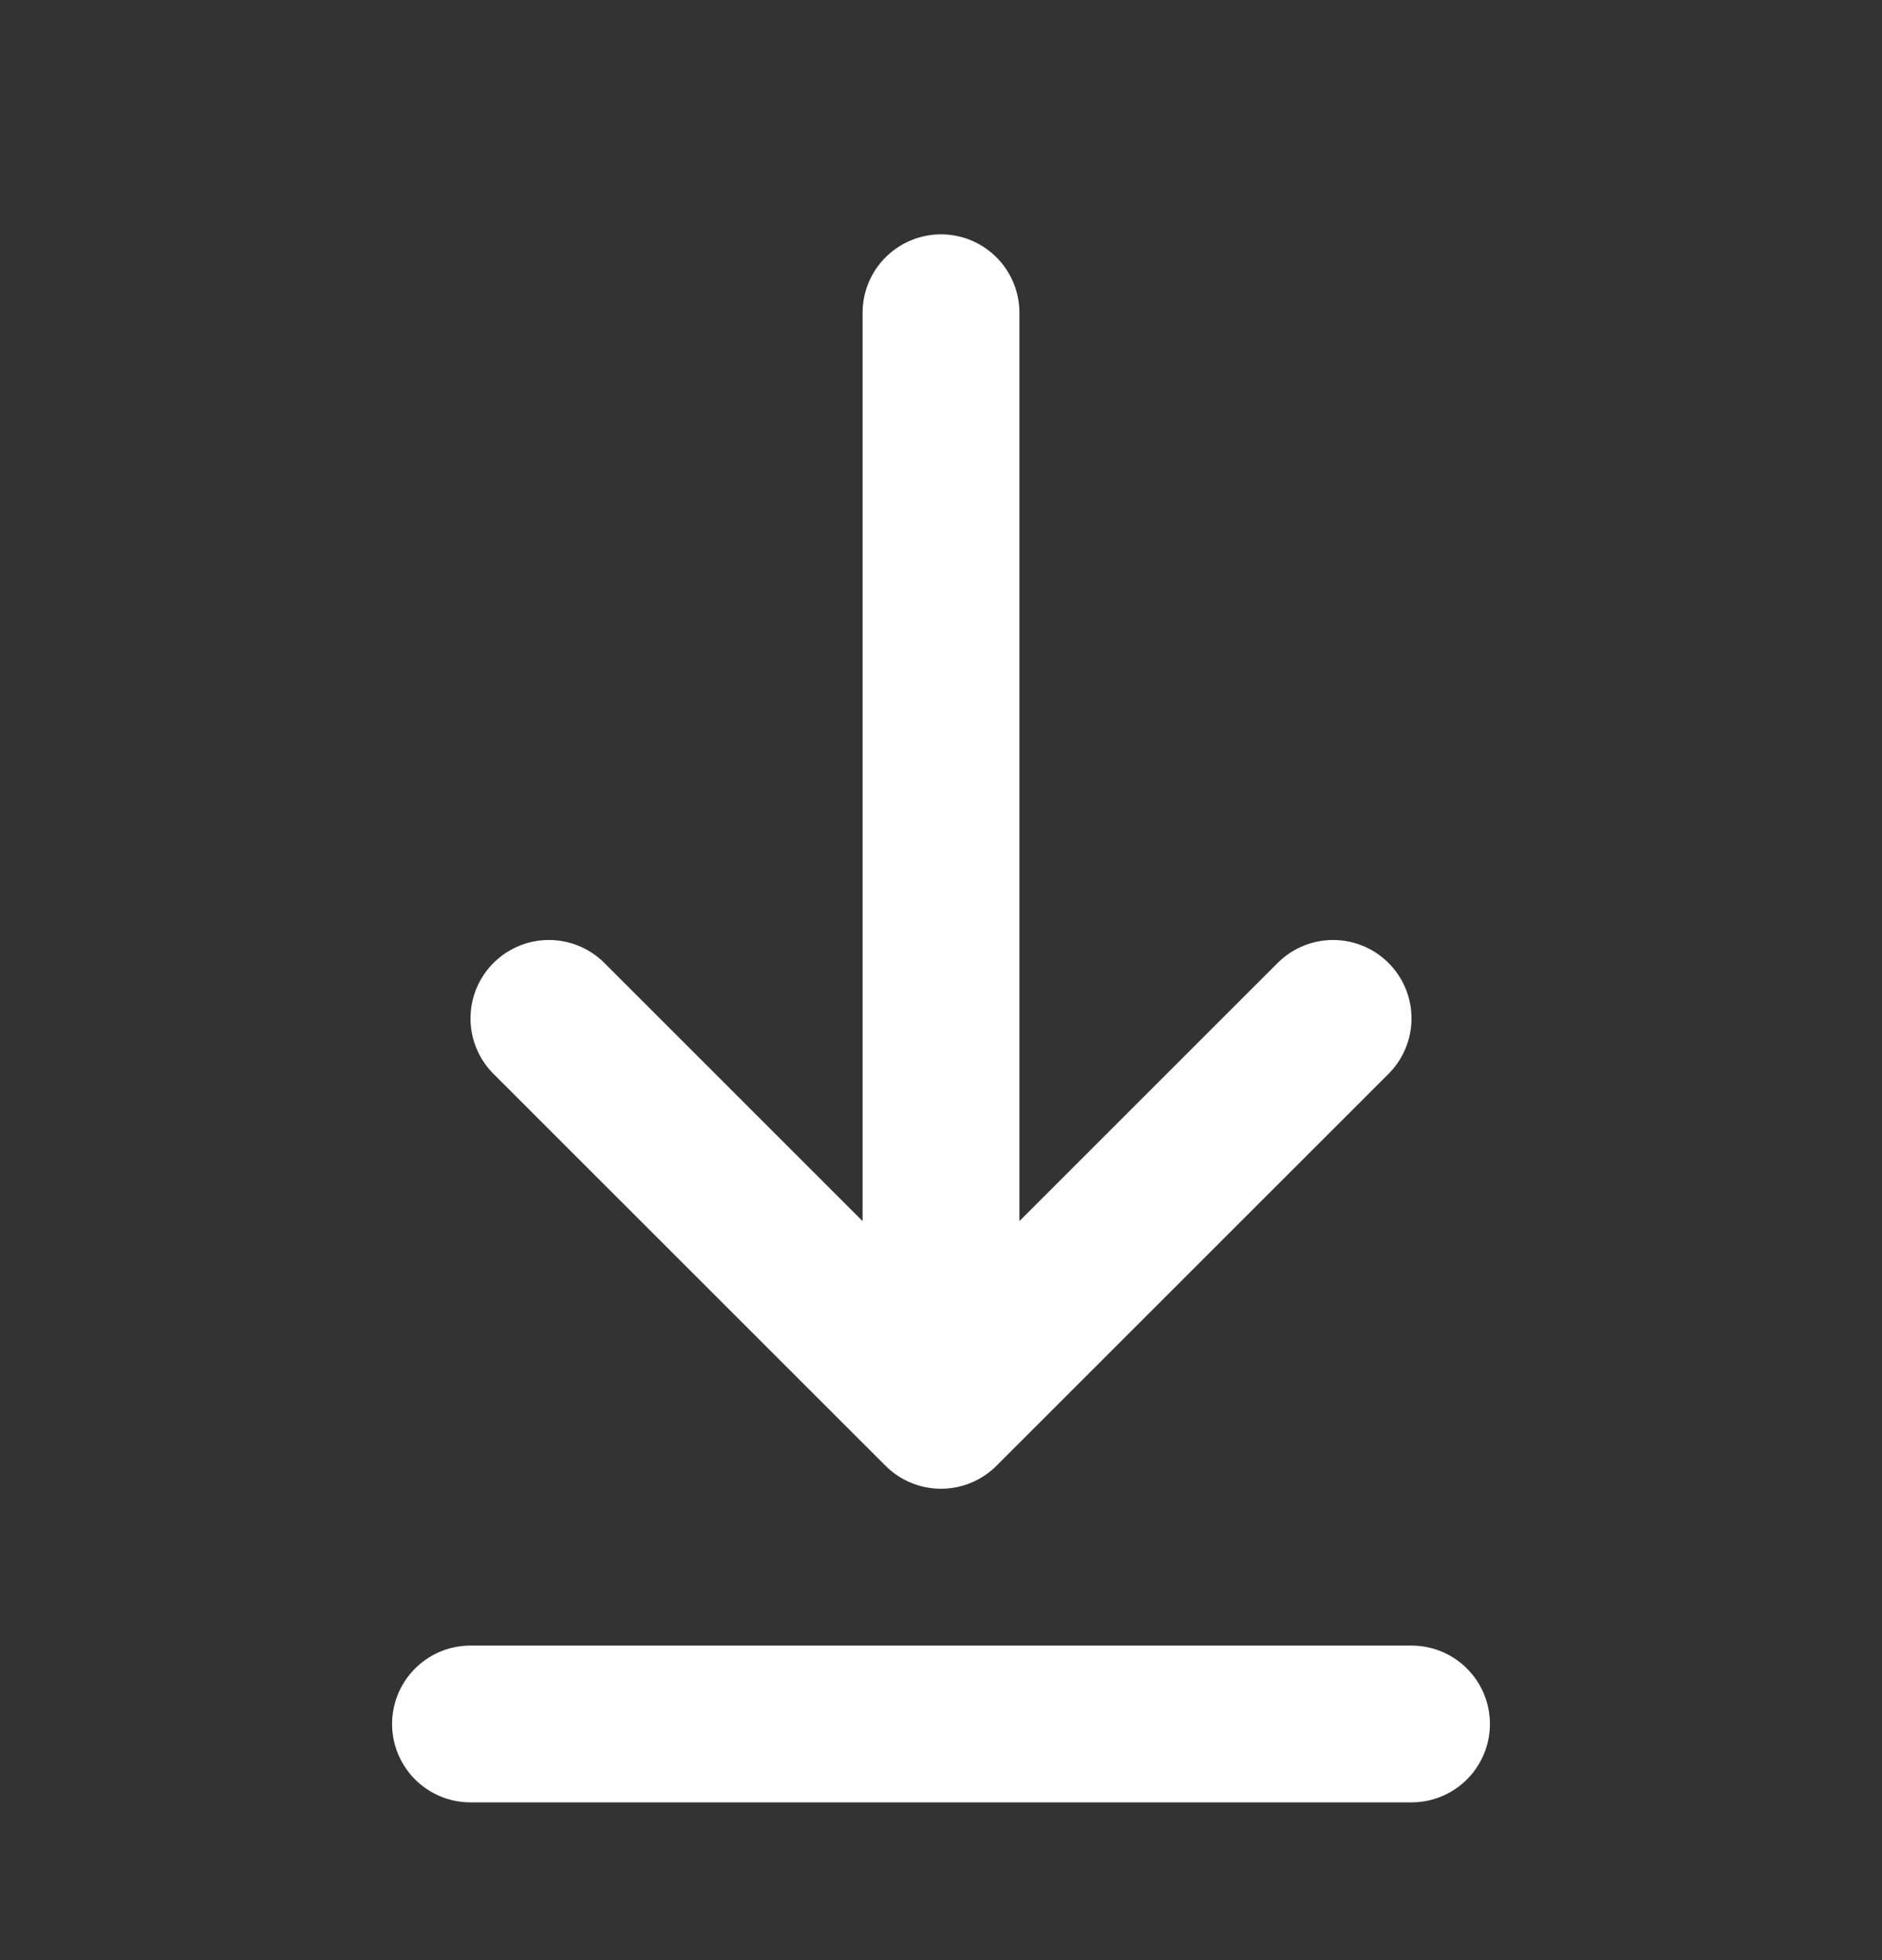 <svg width="24" height="25" viewBox="0 0 24 25" fill="none" xmlns="http://www.w3.org/2000/svg">
<rect x="0" y="0" width="24" height="25" fill="#333333" stroke="none"/>
<path d="M6 21.988H18M12 3.989V17.988M12 17.988L17 12.989M12 17.988L7 12.989" stroke="white" stroke-width="2" stroke-linecap="round" stroke-linejoin="round"/>
</svg>

